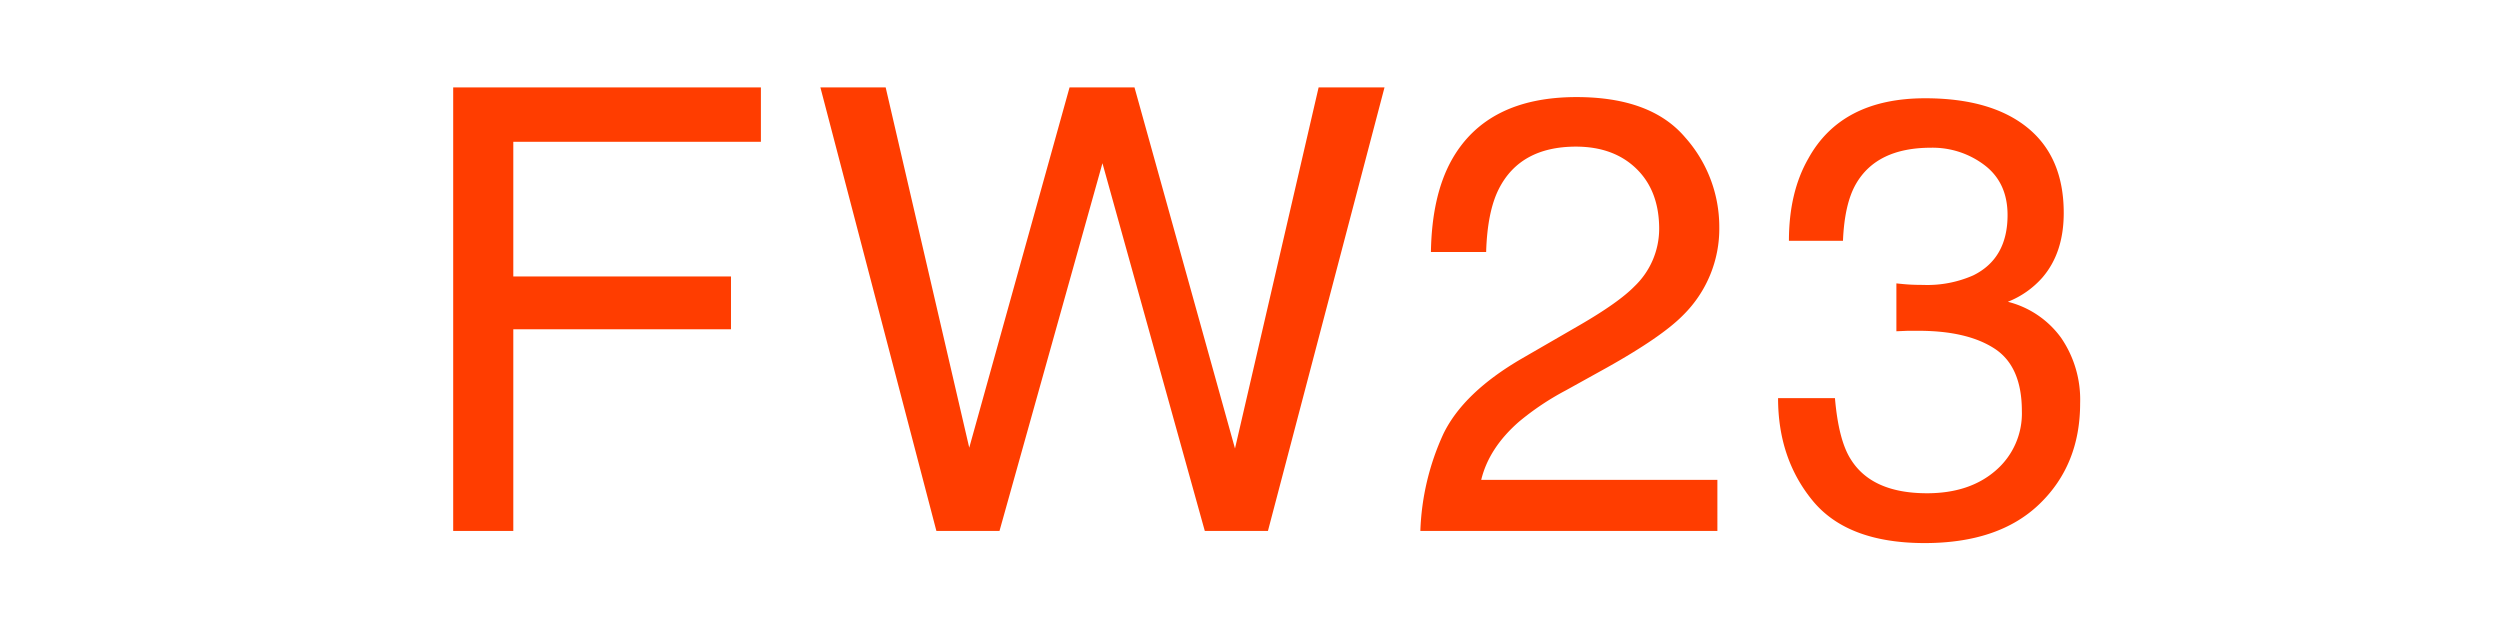 <?xml version="1.0" encoding="UTF-8"?>
<svg xmlns="http://www.w3.org/2000/svg" id="Livello_2" data-name="Livello 2" viewBox="0 0 527.37 132">
  <defs>
    <style>.cls-1{fill:#ff3d00;}</style>
  </defs>
  <path class="cls-1" d="M95.6,18.44h64.91V29.91H108.28V58.32H154.2V69.46H108.28V112H95.6Z"></path>
  <path class="cls-1" d="M186.83,18.44l17.63,76,21.16-76h13.7l21.2,76.17,17.64-76.17h13.9L267.47,112H254.15L232.56,34.43,210.84,112H197.53L173.06,18.44Z"></path>
  <path class="cls-1" d="M304.49,91.5q4.25-8.72,16.53-15.86l12.23-7.07q8.22-4.77,11.53-8.16A16.8,16.8,0,0,0,350,48.29q0-8-4.78-12.67t-12.74-4.69q-11.79,0-16.31,8.94-2.42,4.79-2.67,13.29H301.85q.19-11.91,4.39-19.43,7.45-13.24,26.31-13.25,15.68,0,22.9,8.47a28.36,28.36,0,0,1,7.23,18.86A25.62,25.62,0,0,1,355,66.53q-4.46,4.53-16,11l-8.73,4.84a57.11,57.11,0,0,0-9.81,6.56q-6.37,5.55-8,12.3h49.82V112H299.62A53.23,53.23,0,0,1,304.49,91.5Z"></path>
  <path class="cls-1" d="M382.37,105.61q-7.29-8.88-7.29-21.62h12q.76,8.85,3.32,12.87,4.45,7.19,16.11,7.19,9,0,14.53-4.84a15.88,15.88,0,0,0,5.47-12.48q0-9.44-5.76-13.19t-16-3.76l-2.33,0-2.38.1V59.78c1.18.13,2.18.22,3,.26s1.68.06,2.61.06a24,24,0,0,0,10.58-2q7.26-3.56,7.26-12.74,0-6.81-4.84-10.51a18.1,18.1,0,0,0-11.28-3.69q-11.46,0-15.86,7.64-2.42,4.2-2.74,12H377.37q0-10.2,4.08-17.33,7-12.73,24.65-12.74,13.95,0,21.6,6.21t7.64,18q0,8.4-4.52,13.63a19,19,0,0,1-7.27,5.09,19.84,19.84,0,0,1,11.25,7.62,23.07,23.07,0,0,1,4,13.79q0,13-8.6,21.27t-24.39,8.22Q389.67,114.5,382.37,105.61Z"></path>
</svg>
